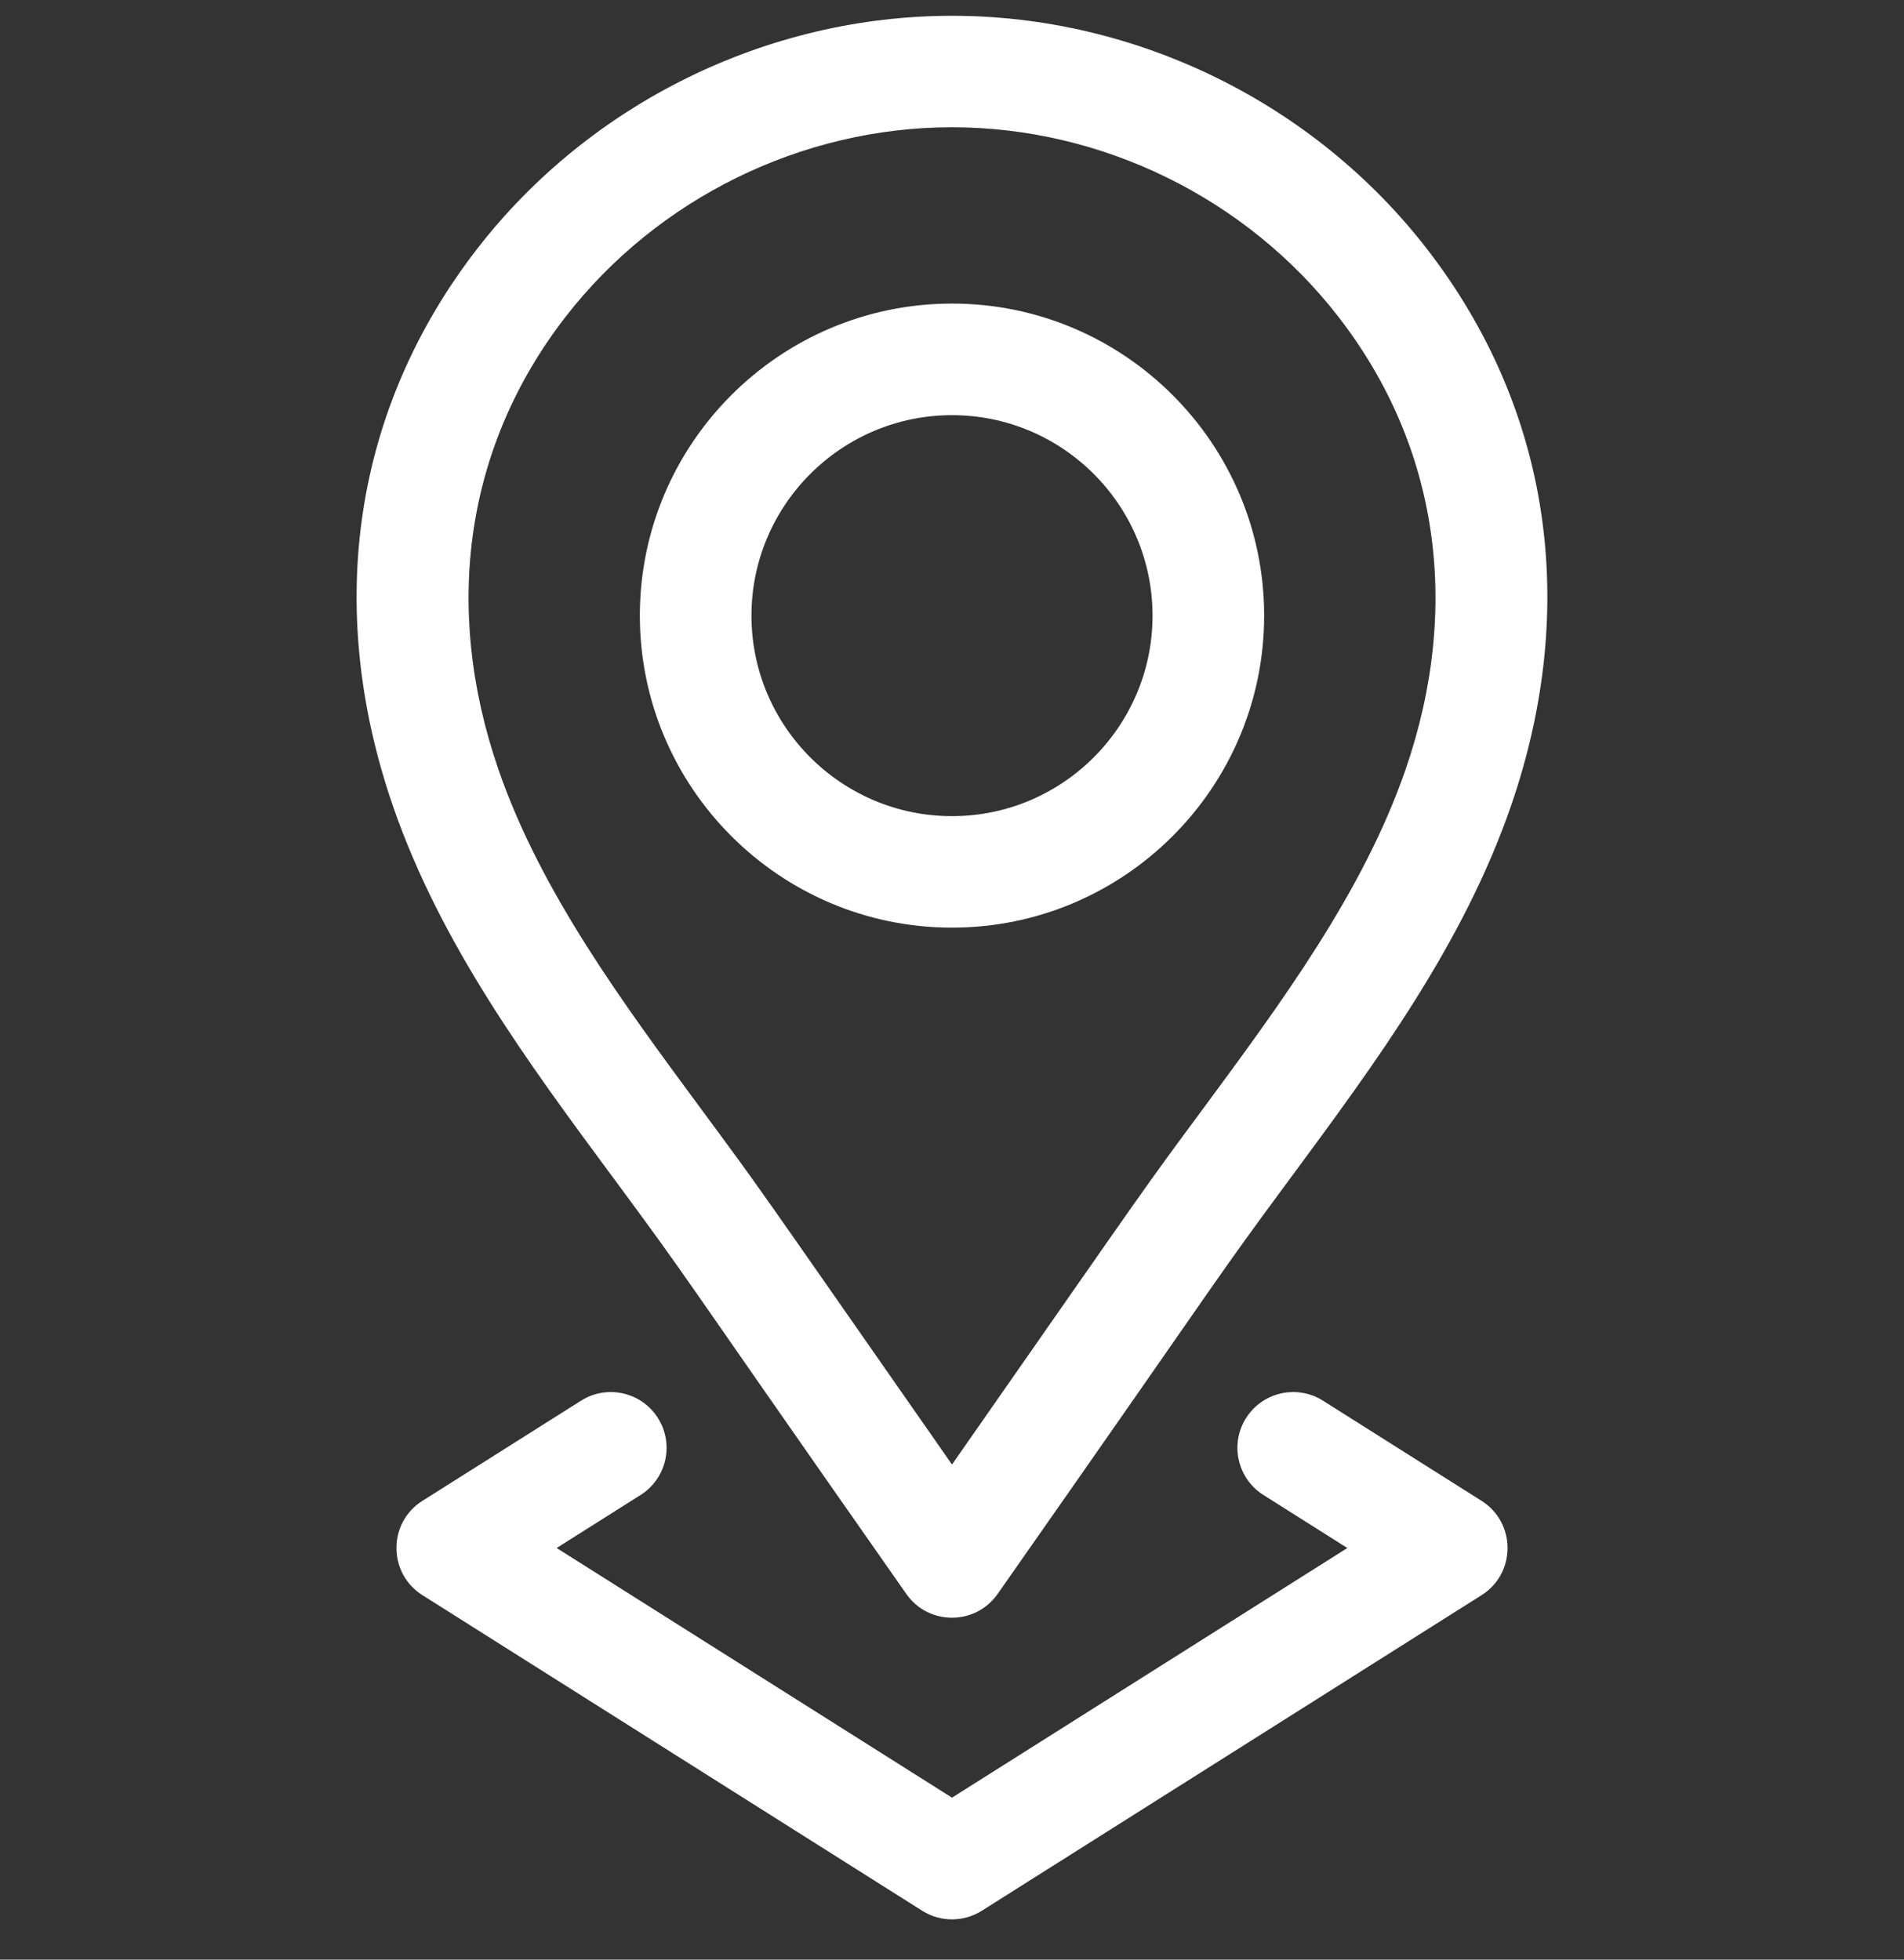 <?xml version="1.0" encoding="UTF-8"?>
<svg id="Layer_1" xmlns="http://www.w3.org/2000/svg" width="34" height="35" version="1.1" viewBox="0 0 34 35">
  <rect x="0" y="0" width="34" height="35" fill="#333333" stroke="none"/>
  <!-- Generator: Adobe Illustrator 30.0.0, SVG Export Plug-In . SVG Version: 2.1.1 Build 123)  -->
  <path d="M17,16.568c3.073,0,5.574-2.5,5.574-5.573s-2.5-5.573-5.574-5.573-5.574,2.5-5.574,5.573,2.5,5.573,5.574,5.573ZM17,7.415c1.975,0,3.581,1.606,3.581,3.581s-1.607,3.581-3.581,3.581-3.581-1.606-3.581-3.581,1.607-3.581,3.581-3.581Z" style="fill: #fff;"/>
  <path d="M10.931,21.009c1.51,2.044.903,1.249,5.252,7.458.395.567,1.236.569,1.633,0,4.368-6.238,3.767-5.448,5.252-7.459,1.504-2.037,3.06-4.143,3.913-6.611,1.234-3.573.701-7.108-1.502-9.954,0,0,0,0,0,0C23.462,1.838,20.292.282,17,.282s-6.462,1.556-8.48,4.163c-2.202,2.846-2.736,6.381-1.502,9.954.852,2.468,2.408,4.574,3.913,6.611ZM10.096,5.663c1.643-2.122,4.224-3.39,6.904-3.39s5.261,1.267,6.904,3.39h0c1.778,2.297,2.202,5.168,1.194,8.085-.753,2.18-2.217,4.161-3.632,6.078-1.102,1.492-.772,1.036-4.466,6.331-3.69-5.29-3.365-4.839-4.466-6.331-1.415-1.916-2.879-3.898-3.632-6.078-1.007-2.917-.583-5.788,1.194-8.085Z" style="fill: #fff;"/>
  <path d="M11.749,25.327c-.294-.465-.909-.604-1.374-.31l-2.832,1.789c-.618.39-.618,1.293,0,1.684l8.925,5.637c.325.205.739.205,1.064,0l8.925-5.637c.618-.39.618-1.293,0-1.684l-2.832-1.789c-.465-.294-1.08-.155-1.374.31-.294.465-.155,1.08.31,1.374l1.499.947-7.06,4.459-7.06-4.459,1.499-.947c.465-.294.604-.909.31-1.374Z" style="fill: #fff;"/>
</svg>